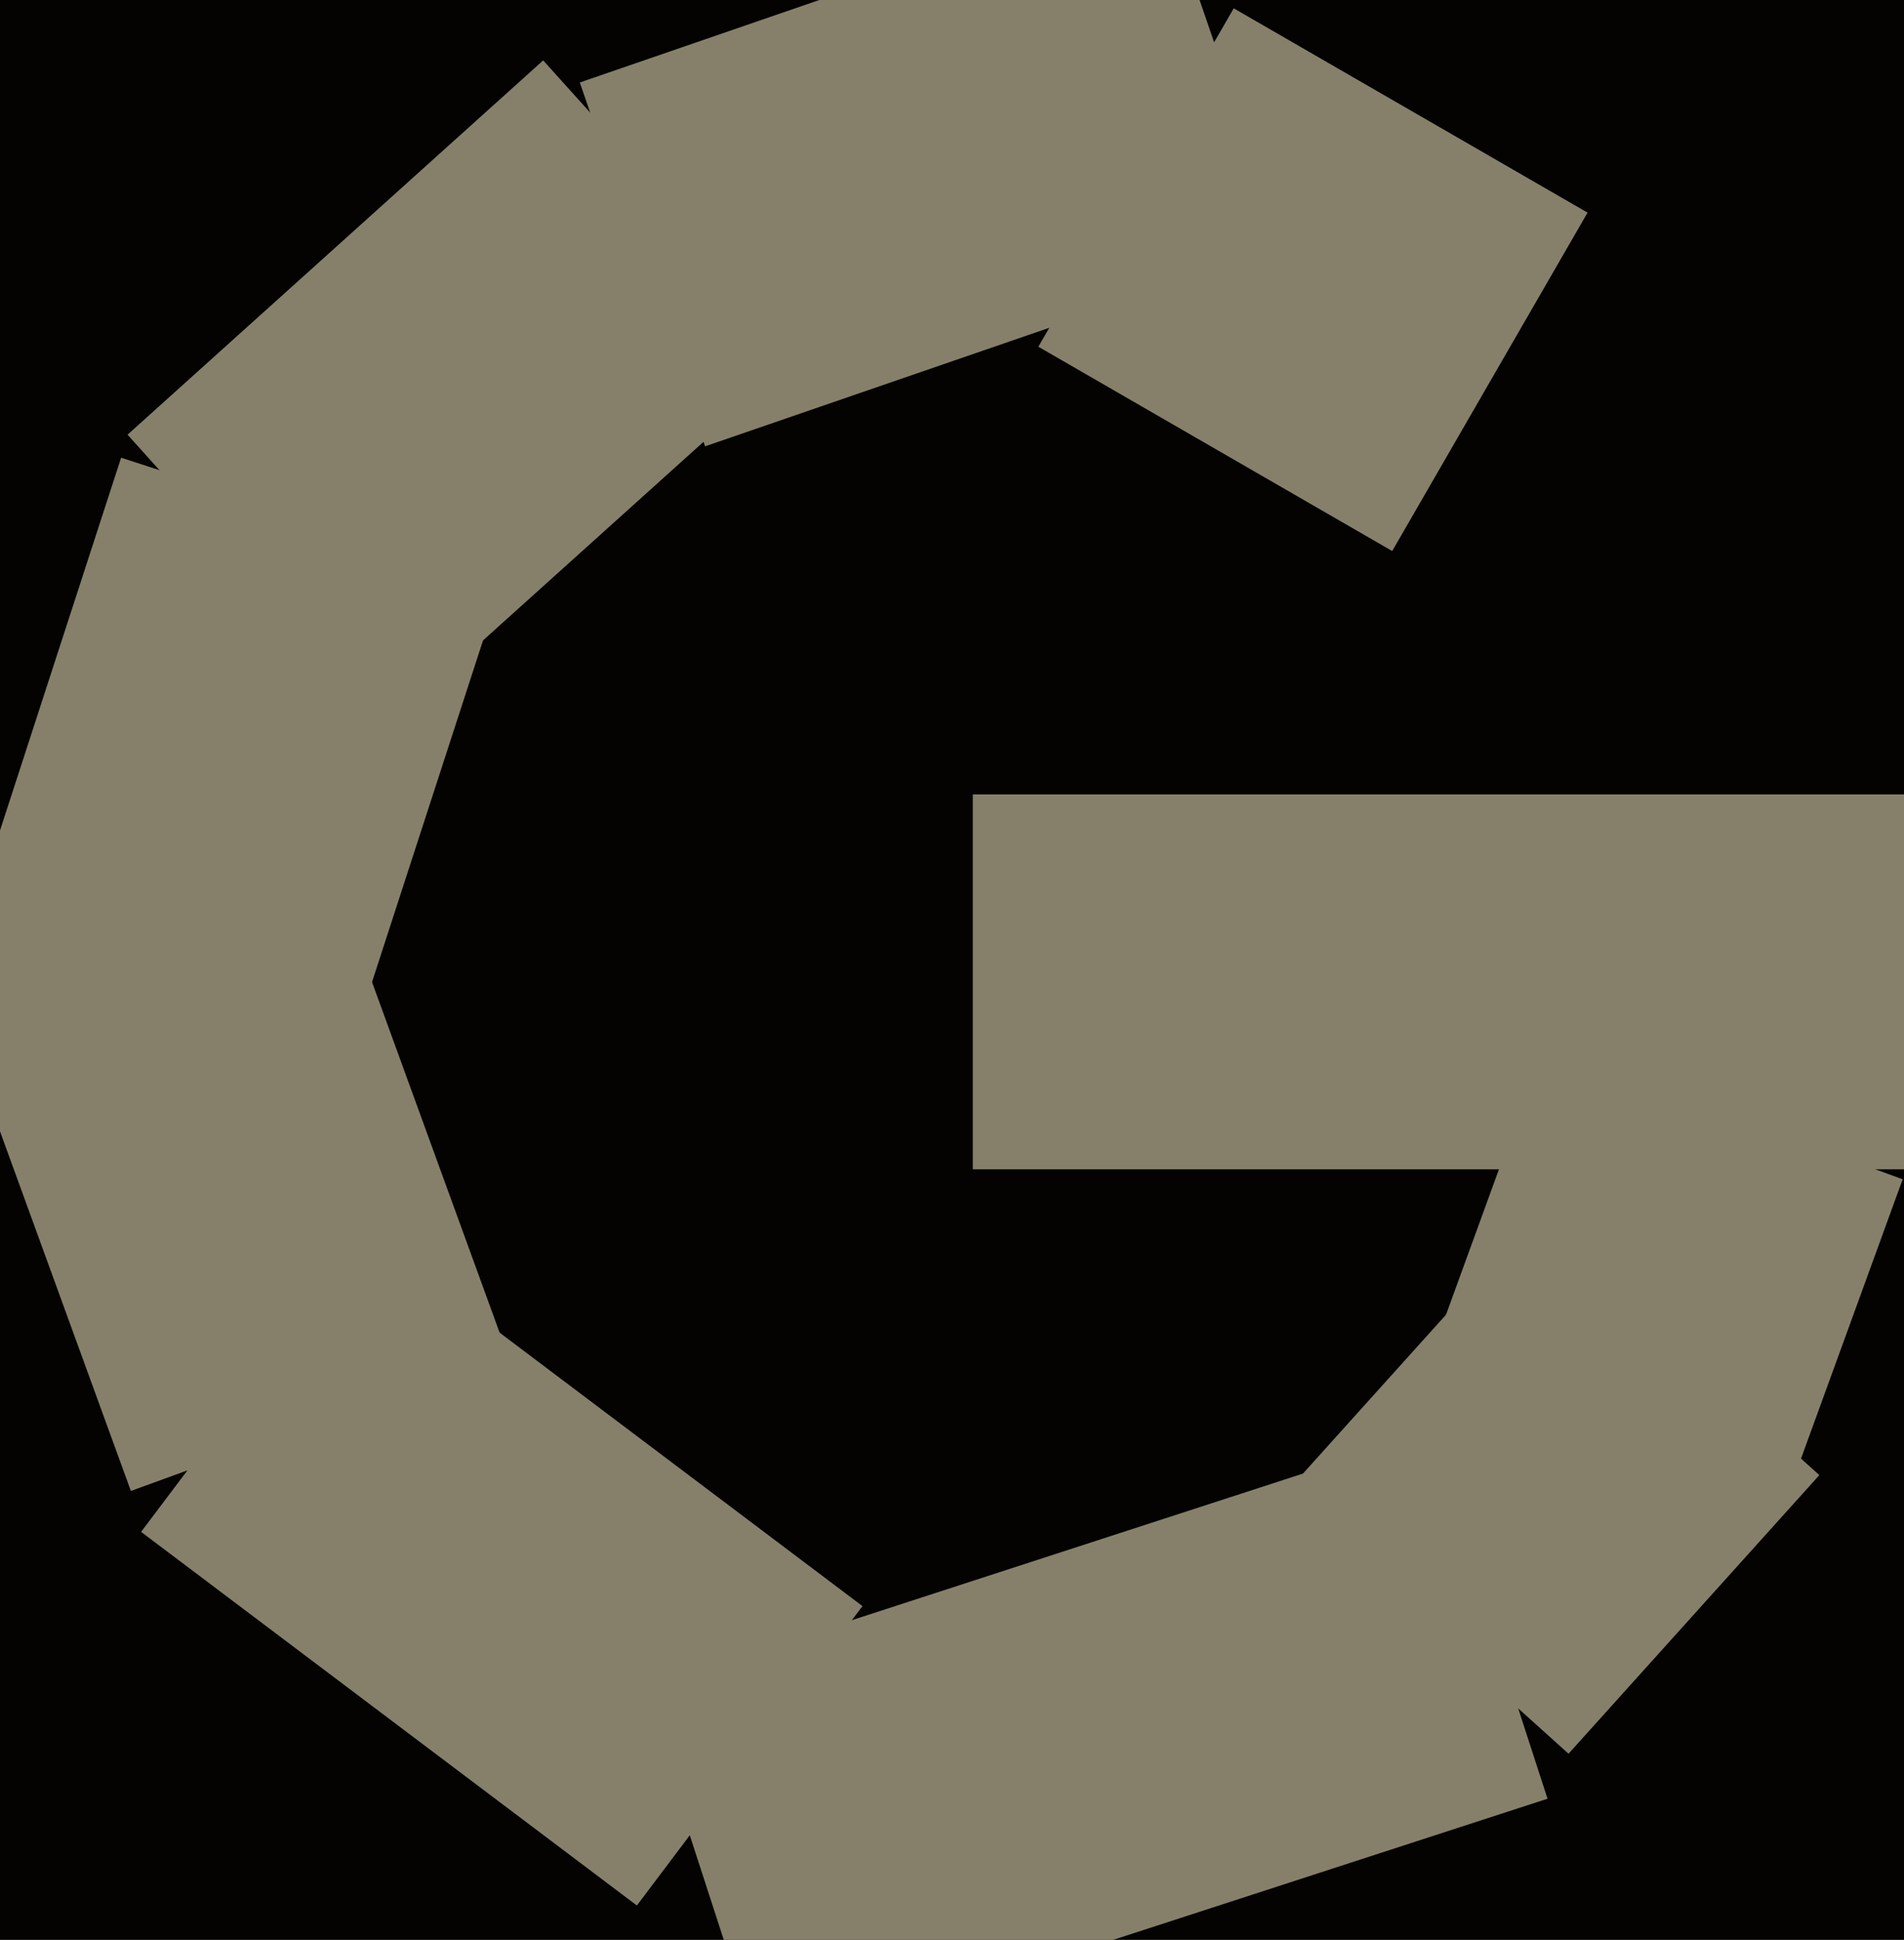 <svg xmlns="http://www.w3.org/2000/svg" width="480px" height="489px">
  <rect width="480" height="489" fill="rgb(4,3,2)"/>
  <polygon points="191.84,517.841 161.865,425.589 360.16,361.159 390.135,453.411" fill="rgb(134,128,107)"/>
  <polygon points="98.063,182.774 32.154,109.574 136.937,15.226 202.846,88.426" fill="rgb(134,128,107)"/>
  <polygon points="177.749,112.508 146.169,20.792 292.251,-29.508 323.831,62.208" fill="rgb(134,128,107)"/>
  <polygon points="350.975,138.902 261.775,87.402 311.025,2.098 400.225,53.598" fill="rgb(134,128,107)"/>
  <polygon points="32.994,375.828 -8.903,260.716 86.006,226.172 127.903,341.284" fill="rgb(134,128,107)"/>
  <polygon points="454.014,367.741 363.334,334.736 388.986,264.259 479.666,297.264" fill="rgb(134,128,107)"/>
  <polygon points="79.466,291.623 -16.591,260.413 30.534,115.377 126.591,146.587" fill="rgb(134,128,107)"/>
  <polygon points="160.557,480.328 35.571,386.144 92.443,310.672 217.429,404.856" fill="rgb(134,128,107)"/>
  <polygon points="489.75,294.75 245.25,294.75 245.25,200.25 489.75,200.25" fill="rgb(134,128,107)"/>
  <polygon points="395.426,442.066 323.341,377.161 386.574,306.934 458.659,371.839" fill="rgb(134,128,107)"/>
</svg>